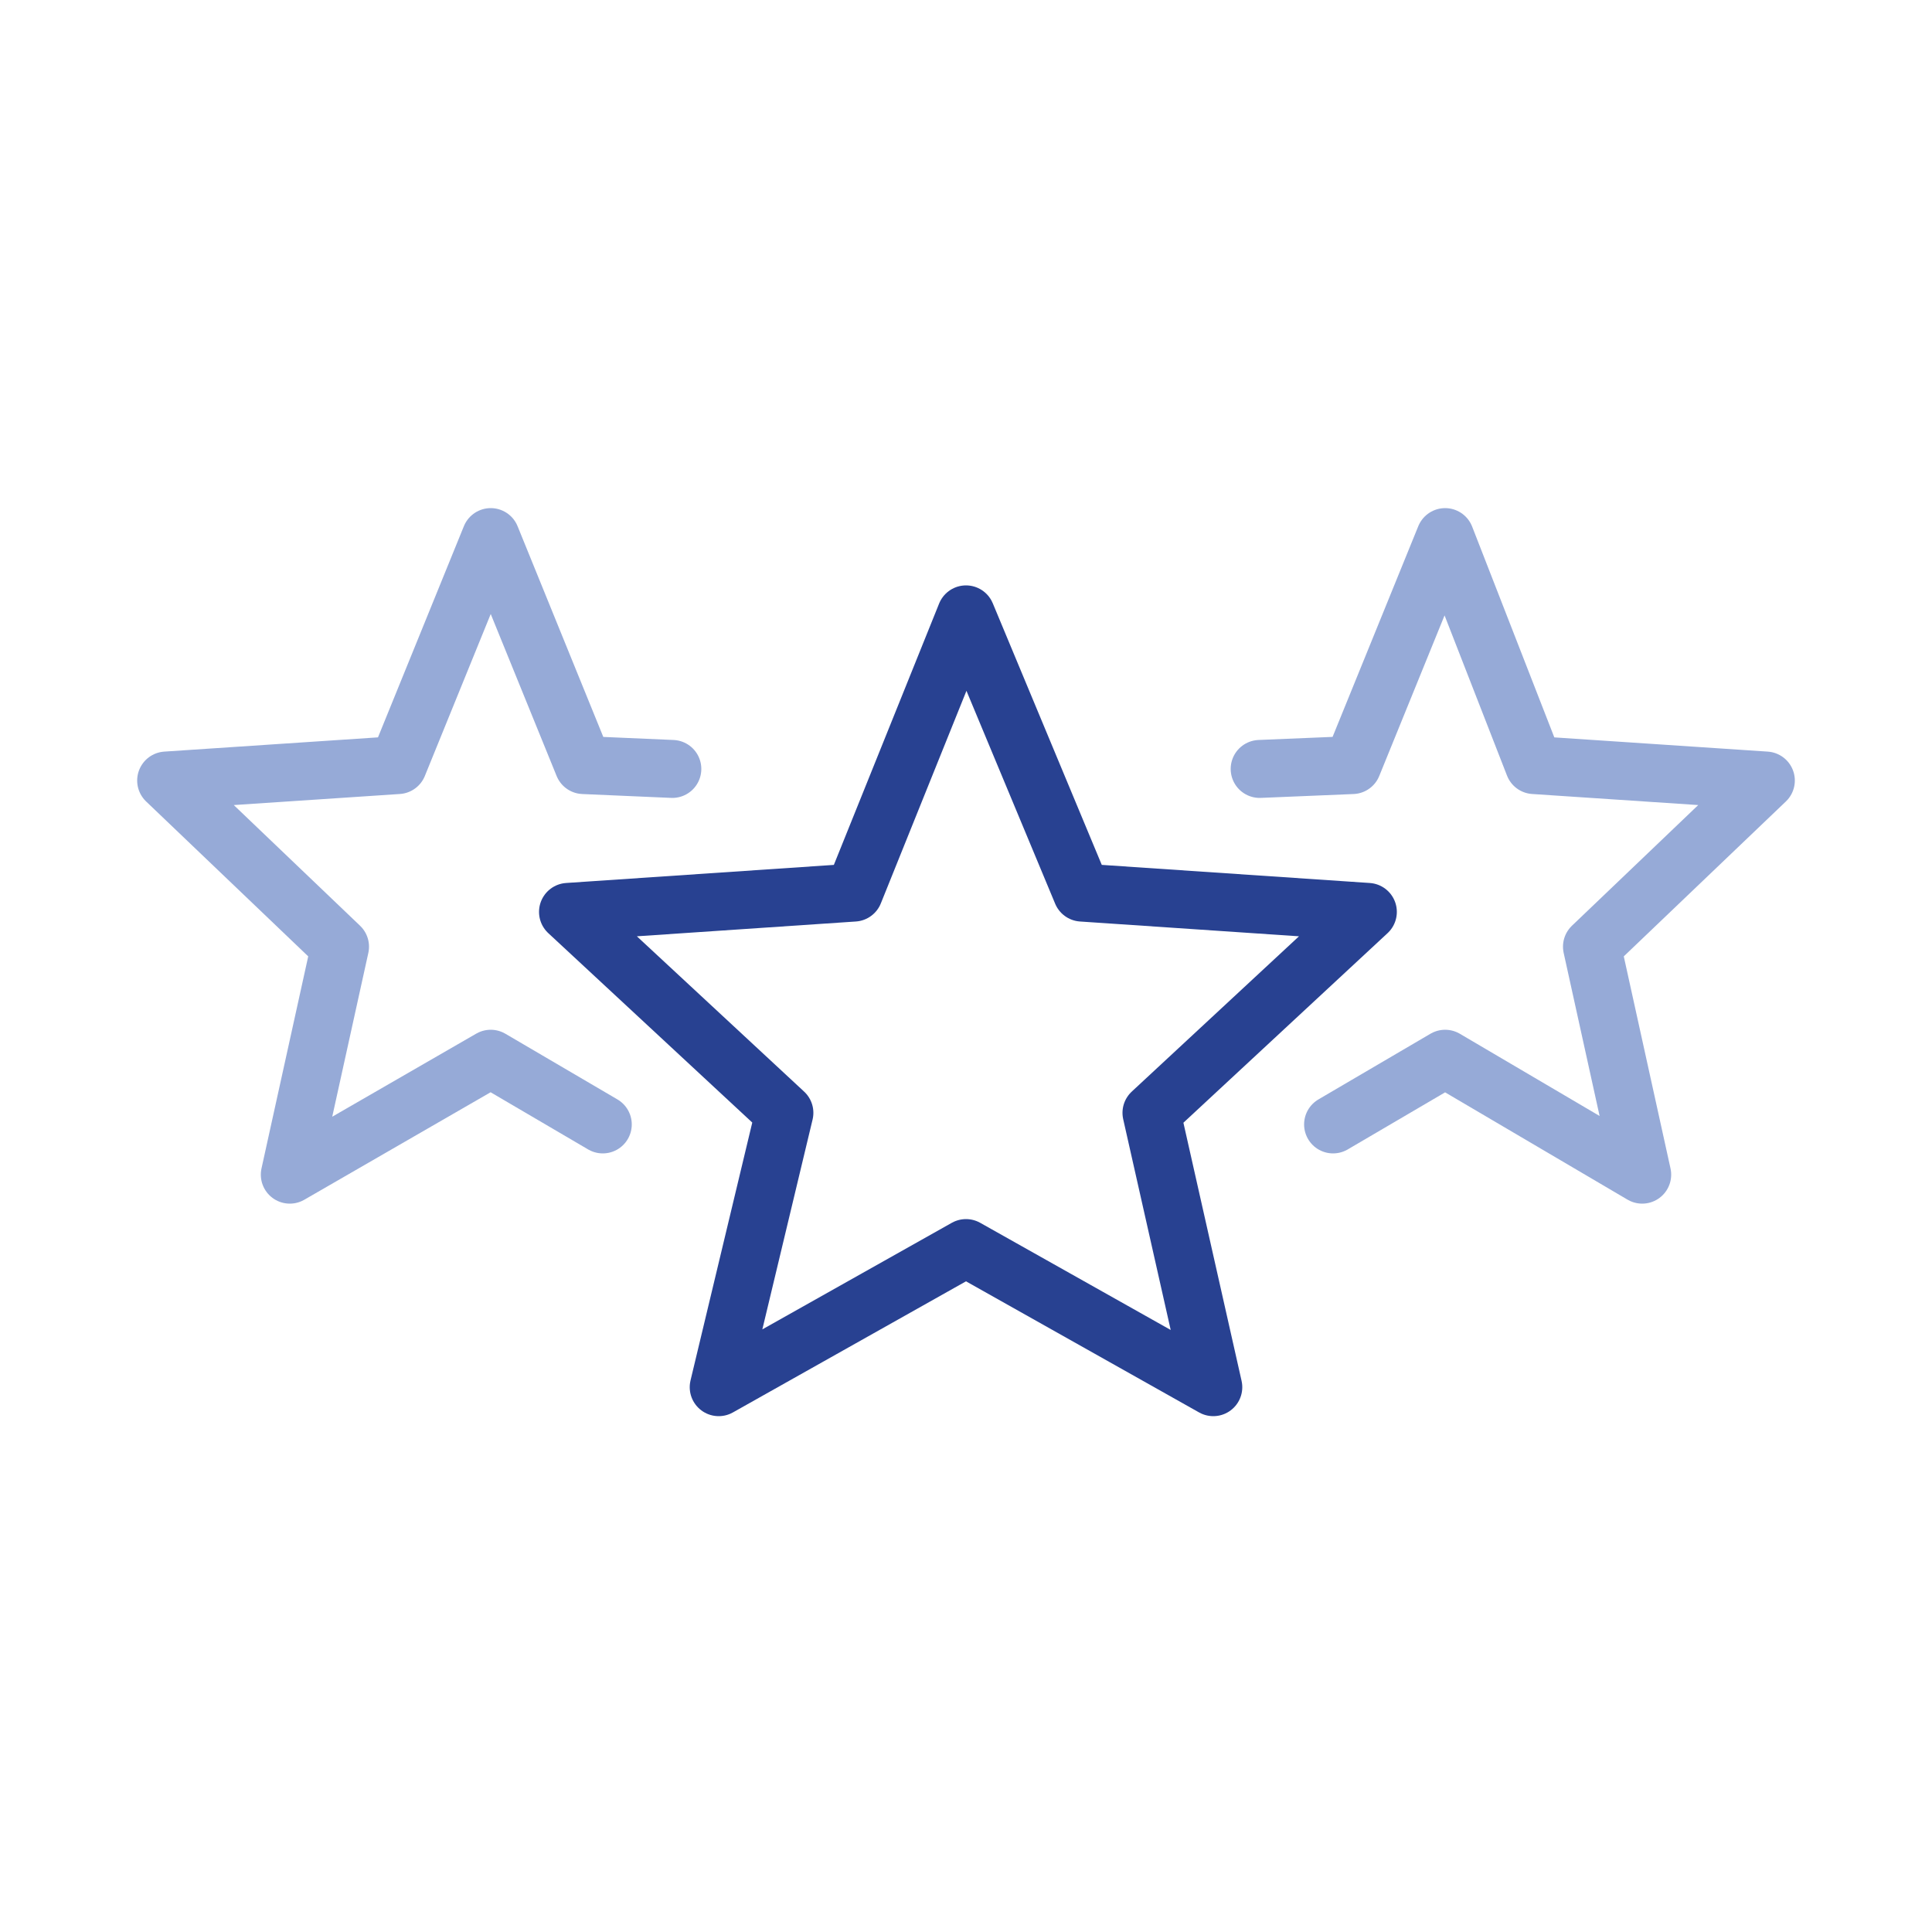 <?xml version="1.0" encoding="UTF-8"?>
<svg id="Work" xmlns="http://www.w3.org/2000/svg" version="1.1" viewBox="0 0 50 50">
  <defs>
    <style>
      .cls-1 {
        stroke: #284191;
      }

      .cls-1, .cls-2 {
        fill: none;
        stroke-linecap: round;
        stroke-linejoin: round;
        stroke-width: 1.5px;
      }

      .cls-2 {
        stroke: #96aad7;
      }
    </style>
  </defs>
  <polygon class="cls-1" points="25 15.9 28 23.1 35.4 23.6 29.8 28.8 31.4 35.9 25 32.3 18.6 35.9 20.3 28.8 14.7 23.6 22.1 23.1 25 15.9"/>
  <polyline class="cls-2" points="17.4 19.9 15.1 19.8 12.7 13.9 10.3 19.8 4.3 20.2 8.8 24.5 7.5 30.4 12.7 27.4 15.6 29.1"/>
  <polyline class="cls-2" points="32.6 19.9 35 19.8 37.4 13.9 39.7 19.8 45.7 20.2 41.2 24.5 42.5 30.4 37.4 27.4 34.5 29.1"/>
</svg>